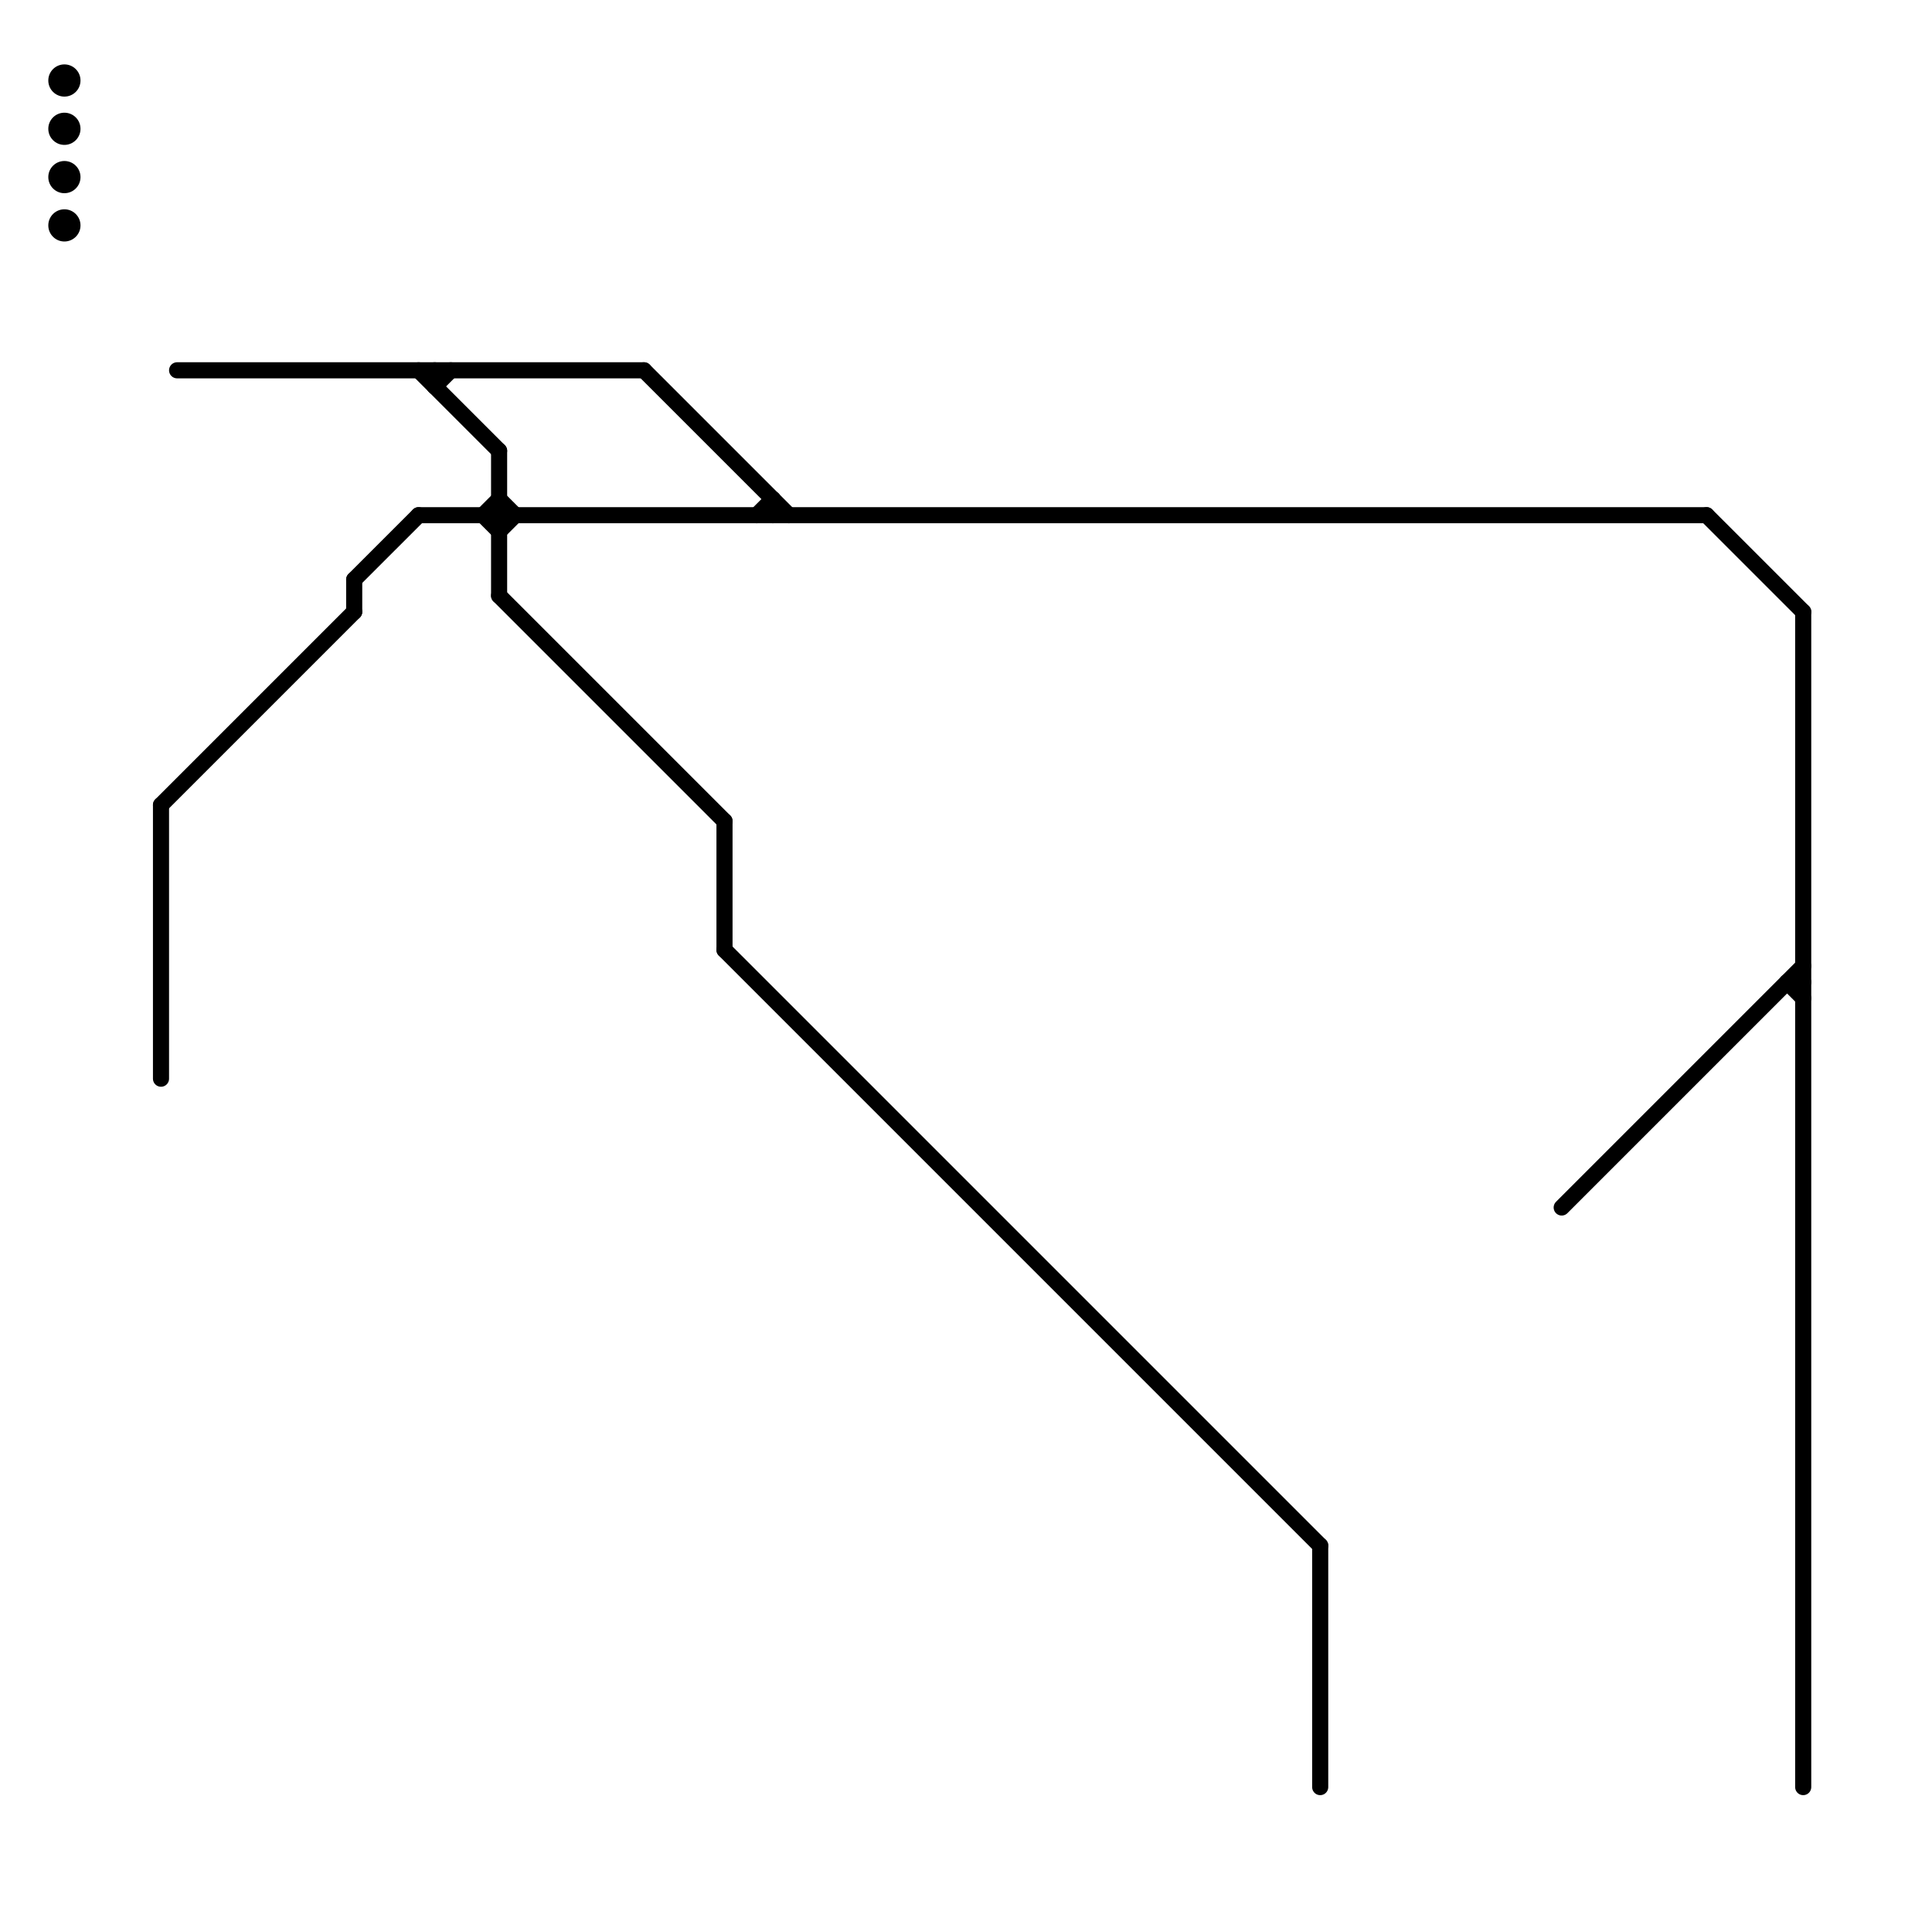 
<svg version="1.1" xmlns="http://www.w3.org/2000/svg" viewBox="0 0 120 120">
<style>text { font: 1px Helvetica; font-weight: 600; white-space: pre; dominant-baseline: central; } line { stroke-width: 1; fill: none; stroke-linecap: round; stroke-linejoin: round; } .c0 { stroke: #000000 }</style><defs><g id="wm-xf"><circle r="1.2" fill="#000"/><circle r="0.9" fill="#fff"/><circle r="0.6" fill="#000"/><circle r="0.3" fill="#fff"/></g><g id="wm"><circle r="0.6" fill="#000"/><circle r="0.3" fill="#fff"/></g></defs><line class="c0" x1="31" y1="37" x2="45" y2="51"/><line class="c0" x1="111" y1="61" x2="112" y2="61"/><line class="c0" x1="47" y1="32" x2="48" y2="31"/><line class="c0" x1="45" y1="59" x2="82" y2="96"/><line class="c0" x1="30" y1="32" x2="31" y2="33"/><line class="c0" x1="27" y1="24" x2="28" y2="23"/><line class="c0" x1="40" y1="23" x2="49" y2="32"/><line class="c0" x1="31" y1="33" x2="32" y2="32"/><line class="c0" x1="106" y1="32" x2="112" y2="38"/><line class="c0" x1="48" y1="31" x2="48" y2="32"/><line class="c0" x1="22" y1="36" x2="22" y2="38"/><line class="c0" x1="82" y1="96" x2="82" y2="111"/><line class="c0" x1="45" y1="51" x2="45" y2="59"/><line class="c0" x1="27" y1="23" x2="27" y2="24"/><line class="c0" x1="111" y1="61" x2="112" y2="62"/><line class="c0" x1="26" y1="23" x2="31" y2="28"/><line class="c0" x1="26" y1="32" x2="106" y2="32"/><line class="c0" x1="112" y1="38" x2="112" y2="111"/><line class="c0" x1="31" y1="28" x2="31" y2="37"/><line class="c0" x1="31" y1="31" x2="32" y2="32"/><line class="c0" x1="22" y1="36" x2="26" y2="32"/><line class="c0" x1="10" y1="50" x2="10" y2="67"/><line class="c0" x1="30" y1="32" x2="31" y2="31"/><line class="c0" x1="10" y1="50" x2="22" y2="38"/><line class="c0" x1="11" y1="23" x2="40" y2="23"/><line class="c0" x1="97" y1="75" x2="112" y2="60"/><circle cx="4" cy="5" r="1" fill="#000000" /><circle cx="4" cy="11" r="1" fill="#000000" /><circle cx="4" cy="8" r="1" fill="#000000" /><circle cx="4" cy="14" r="1" fill="#000000" />
</svg>
